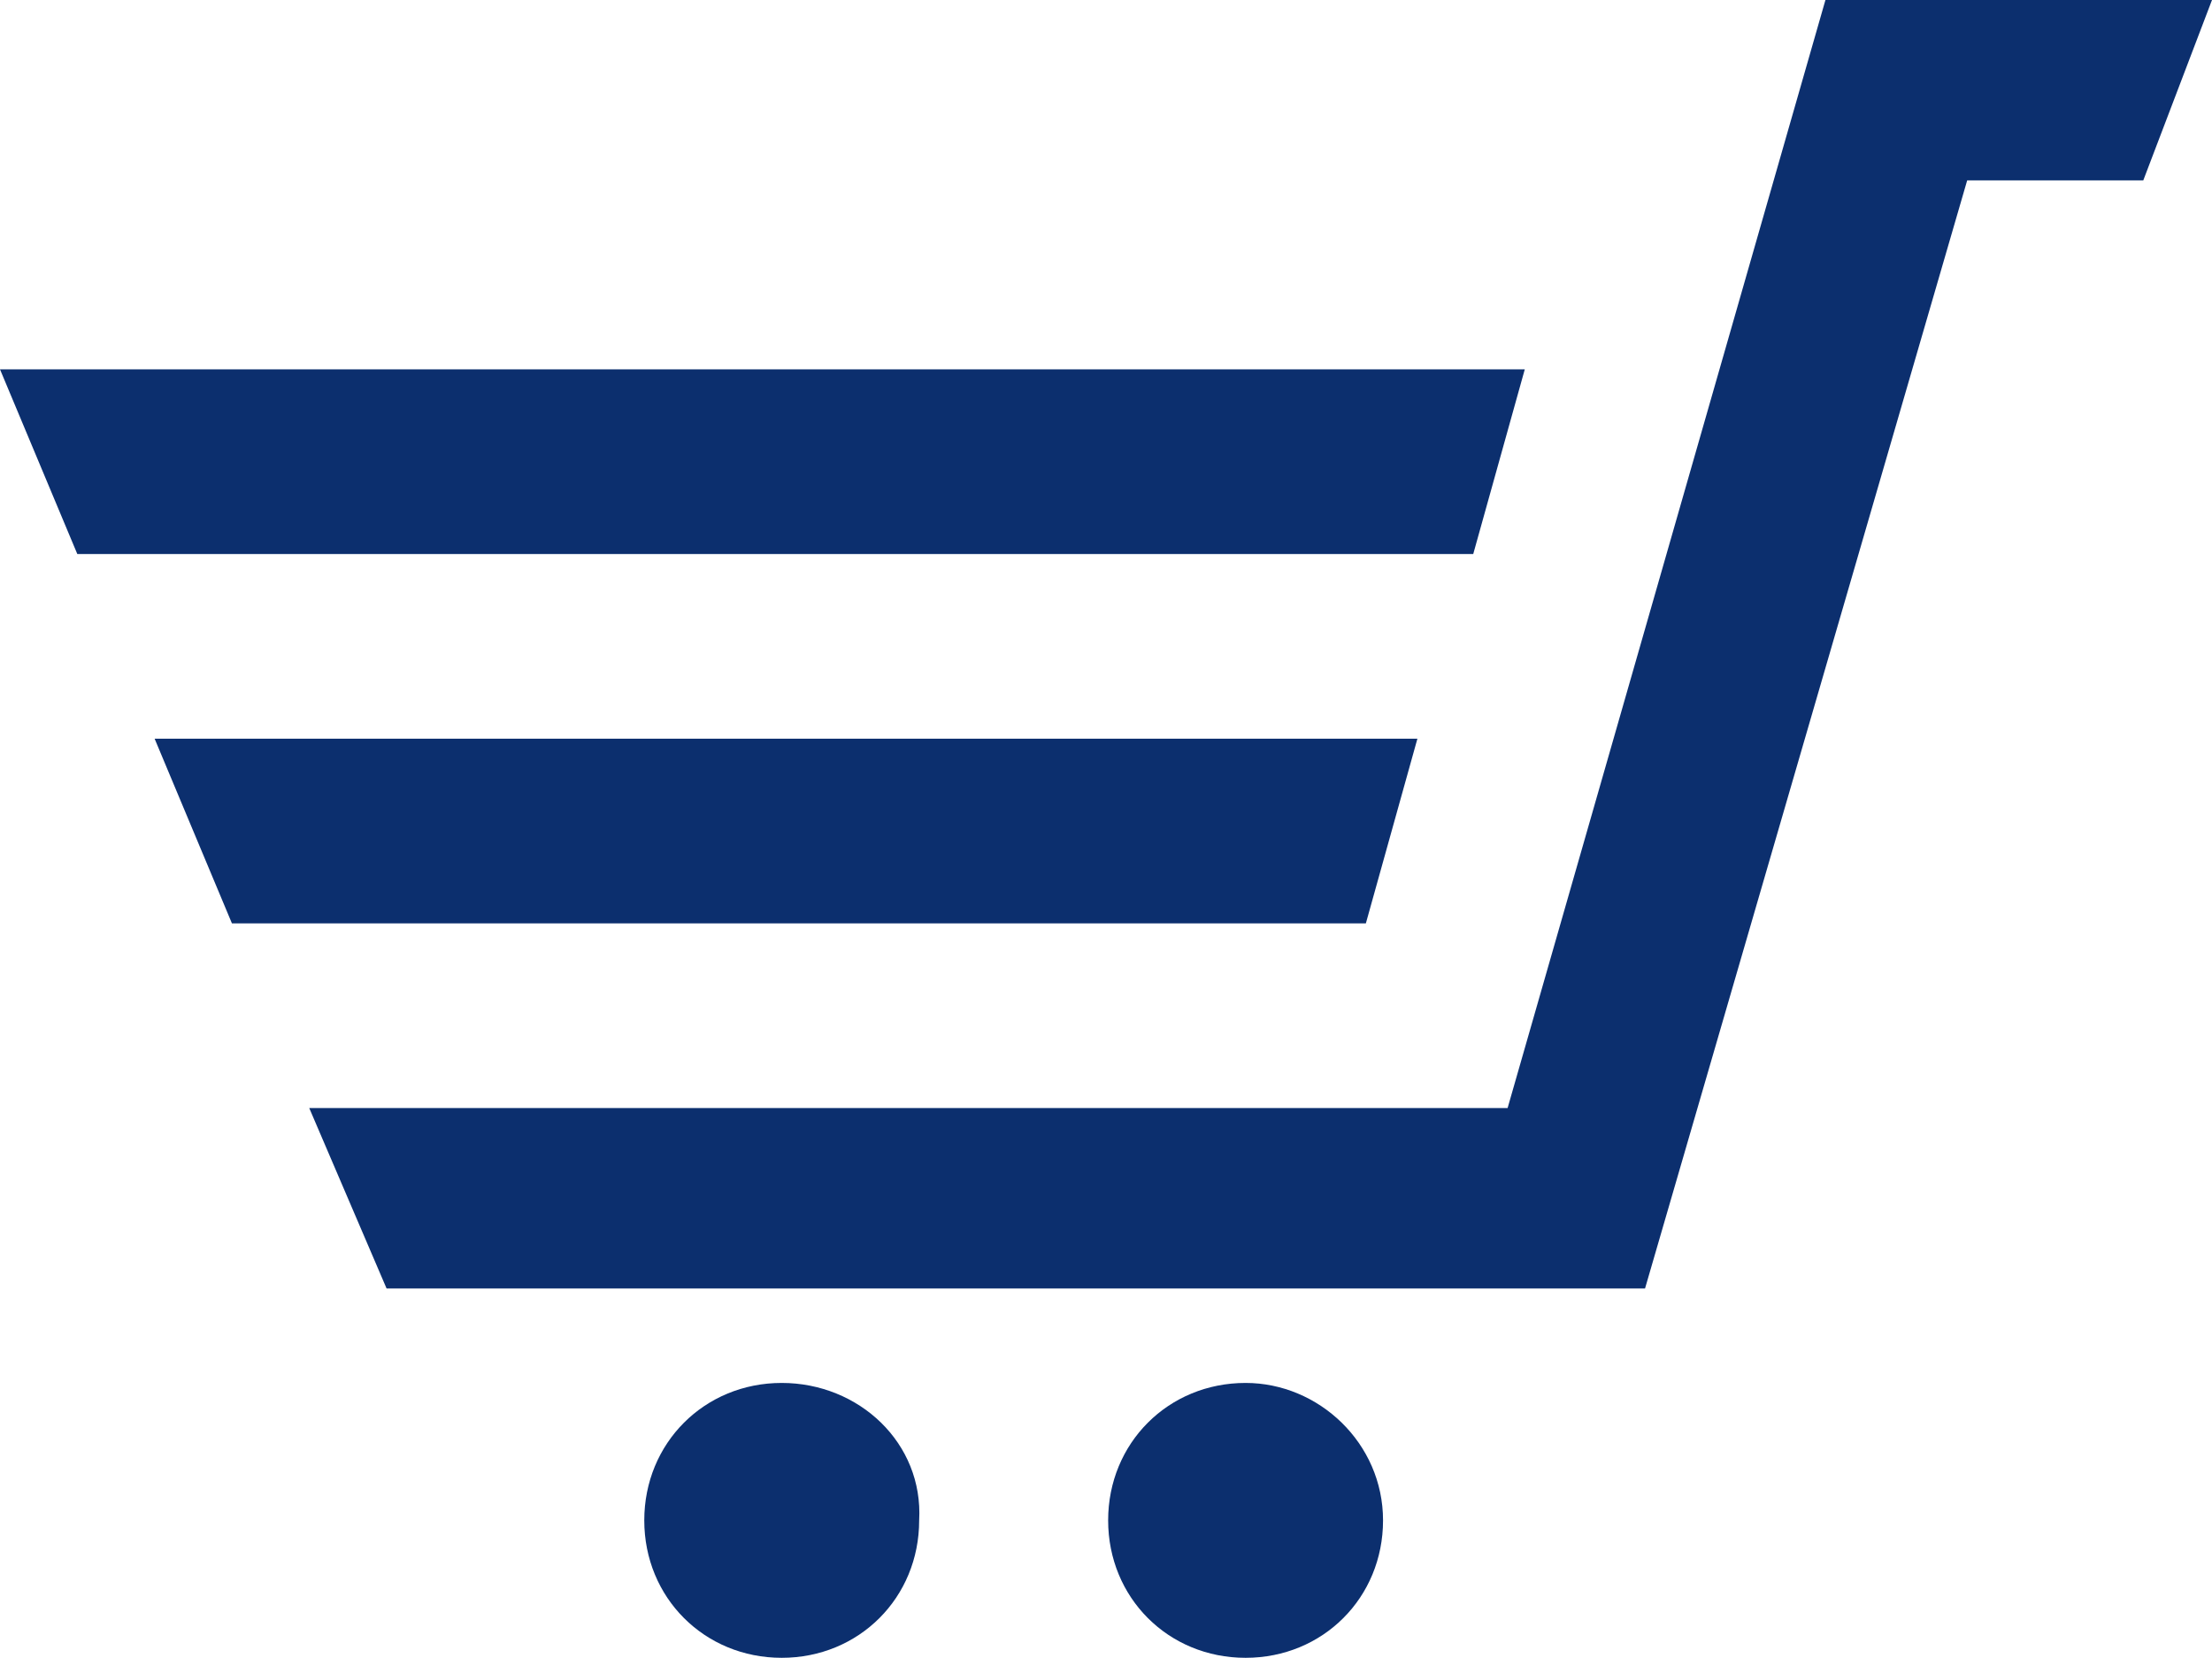 <?xml version="1.0" encoding="utf-8"?>
<!-- Generator: Adobe Illustrator 25.3.1, SVG Export Plug-In . SVG Version: 6.00 Build 0)  -->
<svg version="1.1" id="Layer_1" xmlns="http://www.w3.org/2000/svg" xmlns:xlink="http://www.w3.org/1999/xlink" x="0px" y="0px"
	 viewBox="0 0 51.5 38.6" style="enable-background:new 0 0 51.5 38.6;" xml:space="preserve">
<style type="text/css">
	.st0{fill:#0C2F6E;}
</style>
<path class="st0" d="M35.5,8.6l-1.2,4.3H1.8L0,8.6H35.5z M5.4,21.5h26.4l1.2-4.3H3.6C3.6,17.2,5.4,21.5,5.4,21.5z M18.2,32.2
	c-1.8,0-3.2,1.4-3.2,3.2c0,1.8,1.4,3.2,3.2,3.2c1.8,0,3.2-1.4,3.2-3.2C21.5,33.6,20,32.2,18.2,32.2z M42.5,0l-7.4,25.8H7.2L9,30
	h29.3l7.5-25.8h4.1L51.5,0H42.5z M29,32.2c-1.8,0-3.2,1.4-3.2,3.2c0,1.8,1.4,3.2,3.2,3.2c1.8,0,3.2-1.4,3.2-3.2S30.7,32.2,29,32.2
	L29,32.2z"/>
</svg>
